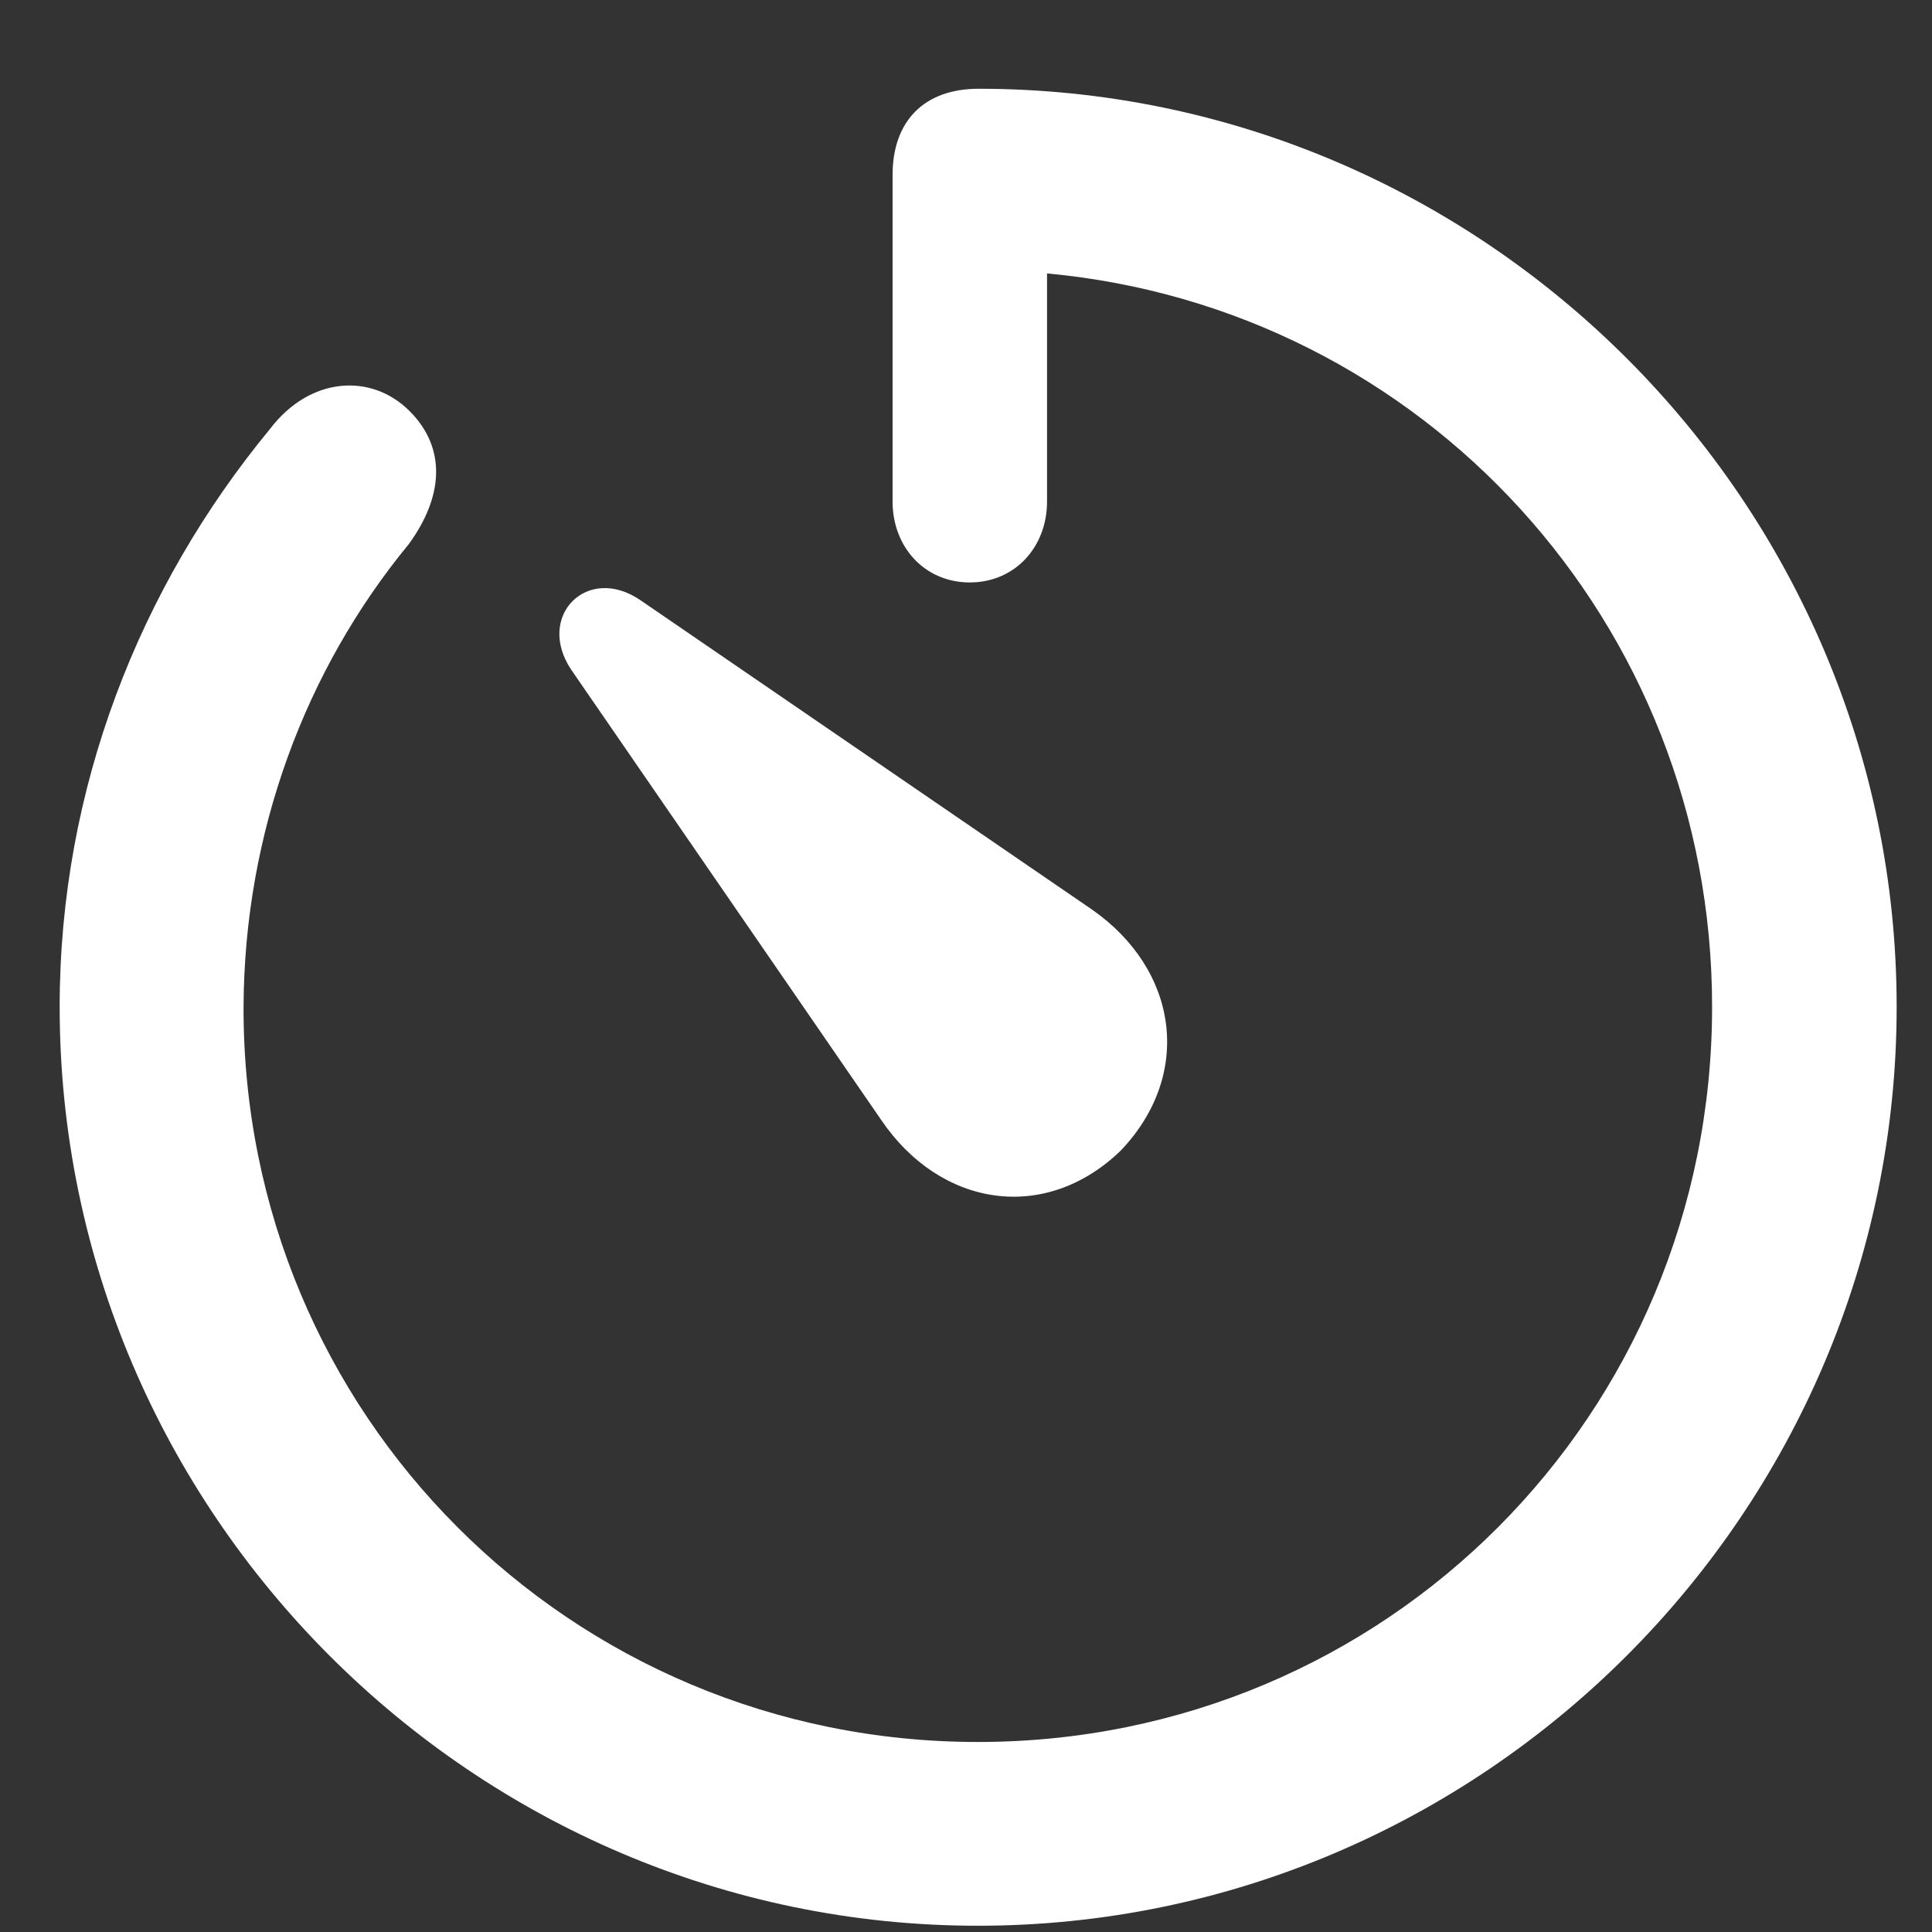 <svg width="17" height="17" viewBox="0 0 17 17" fill="none" xmlns="http://www.w3.org/2000/svg">
<rect x="0" y="0" width="17" height="17" fill="#333333" stroke="none"/>
<path d="M8.604 16.945C13.049 16.945 16.689 13.305 16.689 8.859C16.689 4.422 13.057 0.781 8.611 0.781C8.127 0.781 7.854 1.07 7.854 1.539V4.414C7.854 4.812 8.135 5.125 8.533 5.125C8.932 5.125 9.213 4.812 9.213 4.414V2.406C12.518 2.711 15.065 5.477 15.065 8.859C15.065 12.445 12.197 15.328 8.604 15.328C5.018 15.328 2.135 12.445 2.143 8.859C2.15 7.32 2.689 5.891 3.596 4.789C3.893 4.383 3.939 3.953 3.604 3.617C3.268 3.281 2.729 3.312 2.377 3.773C1.229 5.164 0.525 6.938 0.525 8.859C0.525 13.305 4.166 16.945 8.604 16.945ZM9.861 10.125C10.502 9.453 10.369 8.531 9.604 8L5.635 5.281C5.166 4.961 4.713 5.422 5.025 5.891L7.752 9.852C8.275 10.625 9.197 10.766 9.861 10.125Z" fill="white"/>
</svg>
